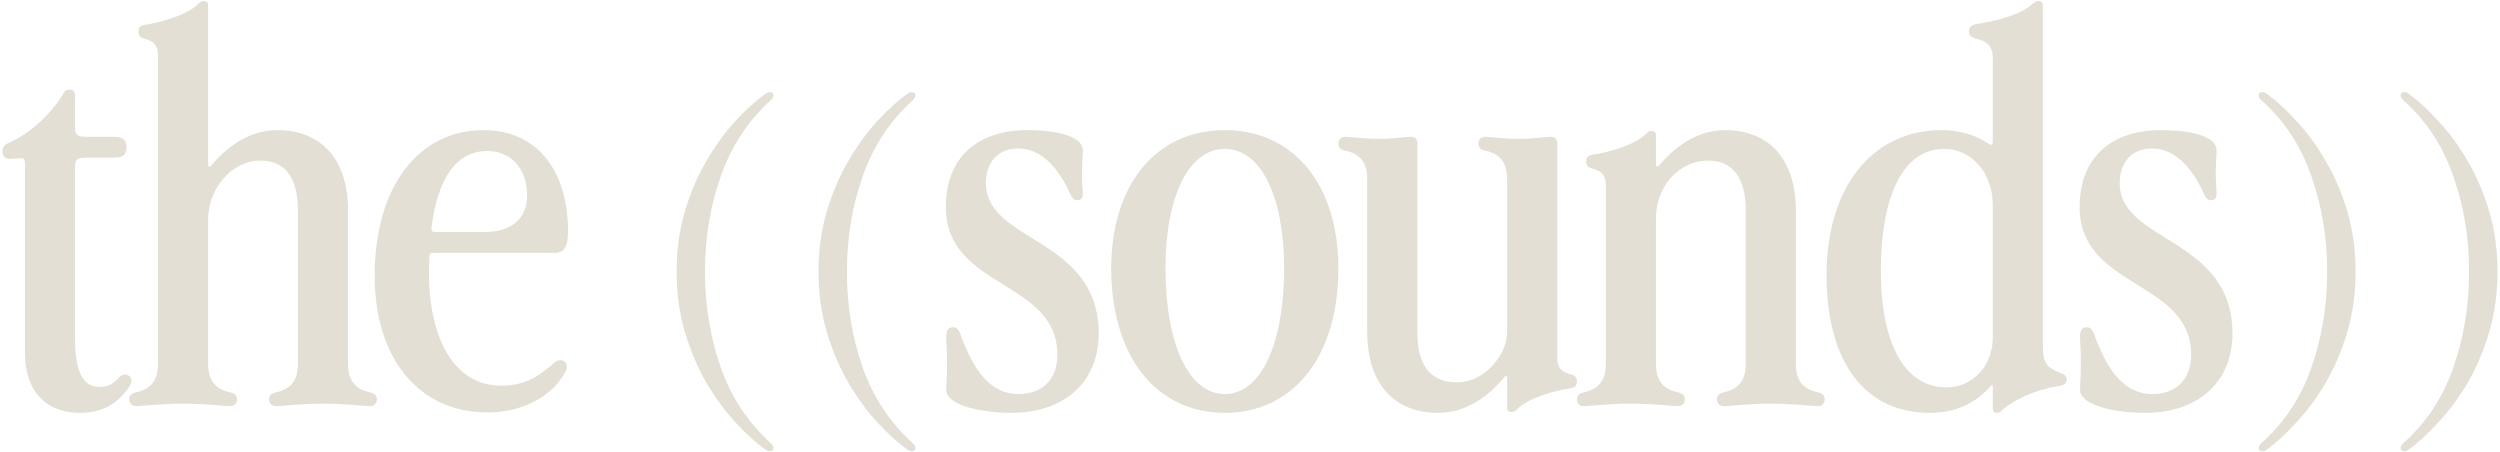 <?xml version="1.0" encoding="UTF-8"?> <svg xmlns="http://www.w3.org/2000/svg" width="935" height="169" viewBox="0 0 935 169" fill="none"><path d="M29.956 154.404C16.992 154.404 9.339 146.126 9.339 132.069V61.158C9.339 59.752 8.87 59.128 7.933 59.128L3.56 59.44C1.998 59.44 0.905 58.191 0.905 56.629C0.905 55.223 1.373 54.286 3.091 53.505C10.745 50.225 19.179 42.884 24.021 34.45C24.333 33.825 24.958 33.513 25.895 33.513C27.145 33.513 28.082 33.981 28.082 35.543V48.351C28.082 50.381 29.331 51.162 31.674 51.162H42.764C45.731 51.162 47.293 52.255 47.293 54.911C47.293 57.566 46.356 58.971 42.764 58.971H31.518C29.175 58.971 28.082 59.909 28.082 61.783V126.758C28.082 139.097 31.049 144.72 37.297 144.72C41.046 144.72 42.764 143.002 44.95 140.815C46.2 139.566 47.762 140.034 48.543 140.815C49.48 141.752 49.324 143.158 48.387 144.564C43.857 151.28 37.922 154.404 29.956 154.404Z" fill="#E3DFD4"></path><path d="M59.1 21.017C59.1 16.644 57.382 15.394 53.946 14.457C52.228 13.989 51.759 13.052 51.759 11.802C51.759 10.709 52.072 9.615 54.102 9.303C60.194 8.366 69.877 5.711 74.095 1.493C75.032 0.556 75.344 0.4 76.125 0.4C77.375 0.4 77.843 0.869 77.843 1.962V61.314C77.843 62.72 78.312 62.72 79.249 61.627C85.809 53.817 94.243 48.663 103.615 48.663C120.327 48.663 130.167 59.752 130.167 78.652V136.13C130.167 144.252 135.009 145.97 138.445 146.751C140.476 147.219 140.944 148.156 140.944 149.406C140.944 150.499 140.319 151.905 138.289 151.905C136.571 151.905 128.917 150.968 120.796 150.968C112.674 150.968 105.02 151.905 103.302 151.905C101.272 151.905 100.647 150.499 100.647 149.406C100.647 148.156 101.116 147.219 103.146 146.751C106.582 145.97 111.424 144.252 111.424 136.13V78.652C111.424 66.469 106.582 60.065 97.367 60.065C86.59 60.065 77.843 70.53 77.843 82.244V136.13C77.843 144.252 82.685 145.97 86.121 146.751C88.152 147.219 88.62 148.156 88.62 149.406C88.62 150.499 87.996 151.905 85.965 151.905C84.247 151.905 76.594 150.968 68.316 150.968C60.35 150.968 52.697 151.905 50.978 151.905C48.948 151.905 48.323 150.499 48.323 149.406C48.323 148.156 48.792 147.219 50.822 146.751C54.258 145.97 59.1 144.252 59.1 136.13V21.017Z" fill="#E3DFD4"></path><path d="M181.206 86.773C191.202 86.773 197.137 81.775 197.137 73.185C197.137 63.032 191.046 56.472 182.299 56.472C170.897 56.472 163.713 66.312 161.37 85.212C161.213 86.305 161.682 86.773 162.619 86.773H181.206ZM140.128 103.173C140.128 70.217 156.215 48.663 180.893 48.663C199.949 48.663 212.444 62.72 212.444 86.617C212.444 92.552 210.882 94.583 207.29 94.583H161.994C161.057 94.583 160.589 95.052 160.589 95.676L160.433 101.768C160.433 127.539 170.429 144.252 187.453 144.252C195.575 144.252 201.042 141.284 207.29 135.661C208.539 134.568 209.945 134.412 211.038 135.192C212.132 135.973 212.288 137.379 211.663 138.629C206.977 148.156 195.419 154.248 182.299 154.248C156.684 154.248 140.128 134.099 140.128 103.173Z" fill="#E3DFD4"></path><path d="M287.879 168.773C287.463 168.773 286.994 168.617 286.473 168.305C282.829 165.702 279.028 162.265 275.071 157.996C271.219 153.831 267.626 148.937 264.294 143.314C260.962 137.587 258.255 131.236 256.172 124.259C254.09 117.283 253.049 109.733 253.049 101.612C253.049 93.49 254.09 85.94 256.172 78.964C258.255 71.987 260.962 65.688 264.294 60.065C267.626 54.338 271.219 49.392 275.071 45.227C279.028 40.958 282.829 37.521 286.473 34.918C286.994 34.606 287.463 34.45 287.879 34.45C288.816 34.45 289.285 34.866 289.285 35.699C289.285 36.22 288.972 36.792 288.348 37.417C279.809 45.123 273.562 54.598 269.605 65.844C265.648 76.986 263.67 88.908 263.67 101.612C263.67 114.315 265.648 126.29 269.605 137.535C273.562 148.677 279.809 158.1 288.348 165.806C288.972 166.431 289.285 167.003 289.285 167.524C289.285 168.357 288.816 168.773 287.879 168.773Z" fill="#E3DFD4"></path><path d="M340.959 168.773C340.543 168.773 340.074 168.617 339.554 168.305C335.909 165.702 332.109 162.265 328.152 157.996C324.299 153.831 320.707 148.937 317.375 143.314C314.043 137.587 311.335 131.236 309.253 124.259C307.17 117.283 306.129 109.733 306.129 101.612C306.129 93.49 307.17 85.94 309.253 78.964C311.335 71.987 314.043 65.688 317.375 60.065C320.707 54.338 324.299 49.392 328.152 45.227C332.109 40.958 335.909 37.521 339.554 34.918C340.074 34.606 340.543 34.45 340.959 34.45C341.897 34.45 342.365 34.866 342.365 35.699C342.365 36.22 342.053 36.792 341.428 37.417C332.89 45.123 326.642 54.598 322.685 65.844C318.728 76.986 316.75 88.908 316.75 101.612C316.75 114.315 318.728 126.29 322.685 137.535C326.642 148.677 332.89 158.1 341.428 165.806C342.053 166.431 342.365 167.003 342.365 167.524C342.365 168.357 341.897 168.773 340.959 168.773Z" fill="#E3DFD4"></path><path d="M378.421 154.404C364.676 154.404 353.899 150.812 353.899 145.97C353.899 143.627 354.211 140.815 354.211 135.817C354.211 131.132 353.899 128.008 353.899 125.665C353.899 123.166 355.148 122.385 356.398 122.385C357.804 122.385 358.584 123.322 359.209 125.04C363.739 137.535 369.83 147.375 380.92 147.375C389.823 147.375 395.445 141.909 395.445 132.693C395.445 104.579 353.743 108.172 353.743 77.402C353.743 58.347 366.238 48.663 384.2 48.663C396.383 48.663 404.973 51.318 404.973 56.16C404.973 57.878 404.661 61.158 404.661 64.751C404.661 68.187 404.973 70.686 404.973 72.56C404.973 73.966 404.348 74.903 402.943 74.903C401.537 74.903 400.912 73.966 400.131 72.248C395.133 61.314 388.573 55.535 380.764 55.535C373.266 55.535 368.737 60.69 368.737 68.499C368.737 90.834 410.908 88.648 410.908 124.728C410.908 143.627 397.164 154.404 378.421 154.404Z" fill="#E3DFD4"></path><path d="M458.08 154.404C432.309 154.404 415.596 133.162 415.596 100.362C415.596 69.124 432.309 48.663 458.08 48.663C483.852 48.663 500.564 69.124 500.564 100.362C500.564 133.162 483.852 154.404 458.08 154.404ZM458.08 147.375C471.513 147.375 480.259 128.789 480.259 100.362C480.259 73.341 471.513 55.691 458.08 55.691C444.648 55.691 435.901 73.341 435.901 100.362C435.901 128.789 444.648 147.375 458.08 147.375Z" fill="#E3DFD4"></path><path d="M511.351 66.937C511.351 58.815 506.509 57.097 503.073 56.316C501.042 55.848 500.574 54.911 500.574 53.661C500.574 52.568 501.199 51.162 503.229 51.162C504.947 51.162 510.726 51.943 515.724 51.943C521.503 51.943 525.564 51.162 527.439 51.162C529.313 51.162 530.094 51.943 530.094 53.661V124.415C530.094 136.598 535.092 143.002 544.776 143.002C552.273 143.002 558.52 138.004 561.957 131.288C563.206 128.632 563.675 125.977 563.675 123.322V66.937C563.675 58.815 558.833 57.097 555.397 56.316C553.366 55.848 552.898 54.911 552.898 53.661C552.898 52.568 553.522 51.162 555.553 51.162C557.271 51.162 563.05 51.943 568.048 51.943C573.827 51.943 577.888 51.162 579.762 51.162C581.637 51.162 582.418 51.943 582.418 53.661V133.474C582.418 137.848 584.136 139.097 587.572 140.034C589.29 140.503 589.758 141.44 589.758 142.69C589.758 143.783 589.446 144.876 587.416 145.189C581.324 146.126 571.64 148.781 567.423 152.998C566.486 153.935 566.174 154.092 565.393 154.092C564.143 154.092 563.675 153.623 563.675 152.53V141.752C563.675 140.347 563.362 140.191 562.581 141.128C556.021 149.093 547.431 154.404 537.903 154.404C521.191 154.404 511.351 143.314 511.351 124.415V66.937Z" fill="#E3DFD4"></path><path d="M600.581 69.593C600.581 65.219 598.863 63.97 595.427 63.032C593.708 62.564 593.24 61.627 593.24 60.377C593.24 59.284 593.552 58.191 595.583 57.878C601.674 56.941 611.358 54.286 615.575 50.069C616.512 49.132 616.825 48.975 617.606 48.975C618.855 48.975 619.324 49.444 619.324 50.537V61.314C619.324 62.72 619.948 62.564 621.042 61.314C627.602 53.661 635.88 48.663 645.095 48.663C661.807 48.663 671.647 59.752 671.647 78.652V136.13C671.647 144.252 676.489 145.97 679.926 146.751C681.956 147.219 682.425 148.156 682.425 149.406C682.425 150.499 681.8 151.905 679.769 151.905C678.051 151.905 670.398 150.968 662.276 150.968C654.154 150.968 646.501 151.905 644.783 151.905C642.752 151.905 642.127 150.499 642.127 149.406C642.127 148.156 642.596 147.219 644.626 146.751C648.063 145.97 652.905 144.252 652.905 136.13V78.652C652.905 66.469 648.063 60.065 638.847 60.065C628.07 60.065 619.324 69.593 619.324 81.619V136.13C619.324 144.252 624.166 145.97 627.602 146.751C629.632 147.219 630.101 148.156 630.101 149.406C630.101 150.499 629.476 151.905 627.446 151.905C625.727 151.905 618.074 150.968 609.796 150.968C601.83 150.968 594.177 151.905 592.459 151.905C590.428 151.905 589.804 150.499 589.804 149.406C589.804 148.156 590.272 147.219 592.303 146.751C595.739 145.97 600.581 144.252 600.581 136.13V69.593Z" fill="#E3DFD4"></path><path d="M764.04 129.726C764.04 135.817 765.602 137.535 770.444 139.41C772.162 140.034 772.943 140.659 772.943 141.909C772.943 143.314 772.006 144.095 769.819 144.408C761.854 145.657 753.575 149.093 748.734 153.467C747.953 154.248 747.64 154.404 746.859 154.404C745.922 154.404 745.297 153.935 745.297 152.686V144.72C745.297 143.783 744.985 143.783 744.36 144.564C739.206 150.499 731.709 154.404 721.713 154.404C697.347 154.404 683.134 135.349 683.134 102.861C683.134 70.061 700.158 48.663 726.242 48.663C732.333 48.663 738.425 50.225 743.579 53.661C744.829 54.598 745.297 54.13 745.297 52.724V21.798C745.297 16.488 742.486 15.394 739.05 14.457C737.332 13.989 736.394 13.364 736.394 11.646C736.394 10.24 737.332 9.303 739.362 8.991C745.922 7.897 755.137 5.867 759.979 1.65C761.073 0.713 761.541 0.4 762.322 0.4C763.415 0.4 764.04 0.869 764.04 2.274V129.726ZM703.438 101.299C703.438 128.789 712.497 144.876 727.96 144.876C738.113 144.876 745.297 136.442 745.297 126.29V76.621C745.297 65.219 737.8 55.691 727.023 55.691C712.185 55.691 703.438 72.56 703.438 101.299Z" fill="#E3DFD4"></path><path d="M802.453 154.404C788.708 154.404 777.931 150.812 777.931 145.97C777.931 143.627 778.244 140.815 778.244 135.817C778.244 131.132 777.931 128.008 777.931 125.665C777.931 123.166 779.181 122.385 780.43 122.385C781.836 122.385 782.617 123.322 783.242 125.04C787.771 137.535 793.863 147.375 804.952 147.375C813.855 147.375 819.478 141.909 819.478 132.693C819.478 104.579 777.775 108.172 777.775 77.402C777.775 58.347 790.27 48.663 808.232 48.663C820.415 48.663 829.006 51.318 829.006 56.16C829.006 57.878 828.693 61.158 828.693 64.751C828.693 68.187 829.006 70.686 829.006 72.56C829.006 73.966 828.381 74.903 826.975 74.903C825.569 74.903 824.945 73.966 824.164 72.248C819.166 61.314 812.606 55.535 804.796 55.535C797.299 55.535 792.769 60.69 792.769 68.499C792.769 90.834 834.941 88.648 834.941 124.728C834.941 143.627 821.196 154.404 802.453 154.404Z" fill="#E3DFD4"></path><path d="M846.152 168.773C845.215 168.773 844.747 168.357 844.747 167.524C844.747 167.003 845.059 166.431 845.684 165.806C854.326 158.1 860.574 148.677 864.427 137.535C868.383 126.29 870.362 114.315 870.362 101.612C870.362 88.908 868.383 76.986 864.427 65.844C860.574 54.598 854.326 45.123 845.684 37.417C845.059 36.792 844.747 36.22 844.747 35.699C844.747 34.866 845.215 34.45 846.152 34.45C846.673 34.45 847.142 34.606 847.558 34.918C851.203 37.521 854.951 40.958 858.804 45.227C862.761 49.392 866.405 54.338 869.737 60.065C873.069 65.688 875.776 71.987 877.859 78.964C879.942 85.94 880.983 93.49 880.983 101.612C880.983 109.733 879.942 117.283 877.859 124.259C875.776 131.236 873.069 137.587 869.737 143.314C866.405 148.937 862.761 153.831 858.804 157.996C854.951 162.265 851.203 165.702 847.558 168.305C847.142 168.617 846.673 168.773 846.152 168.773Z" fill="#E3DFD4"></path><path d="M899.233 168.773C898.296 168.773 897.827 168.357 897.827 167.524C897.827 167.003 898.139 166.431 898.764 165.806C907.407 158.1 913.654 148.677 917.507 137.535C921.464 126.29 923.442 114.315 923.442 101.612C923.442 88.908 921.464 76.986 917.507 65.844C913.654 54.598 907.407 45.123 898.764 37.417C898.139 36.792 897.827 36.22 897.827 35.699C897.827 34.866 898.296 34.45 899.233 34.45C899.753 34.45 900.222 34.606 900.638 34.918C904.283 37.521 908.031 40.958 911.884 45.227C915.841 49.392 919.485 54.338 922.818 60.065C926.15 65.688 928.857 71.987 930.939 78.964C933.022 85.94 934.063 93.49 934.063 101.612C934.063 109.733 933.022 117.283 930.939 124.259C928.857 131.236 926.15 137.587 922.818 143.314C919.485 148.937 915.841 153.831 911.884 157.996C908.031 162.265 904.283 165.702 900.638 168.305C900.222 168.617 899.753 168.773 899.233 168.773Z" fill="#E3DFD4"></path></svg> 